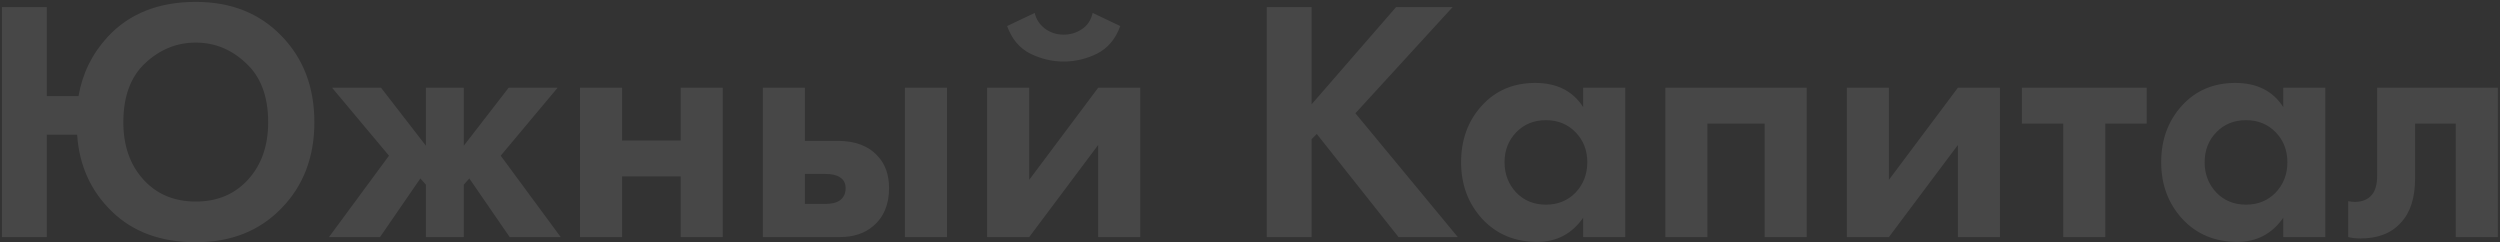<?xml version="1.0" encoding="UTF-8"?> <svg xmlns="http://www.w3.org/2000/svg" width="928" height="90" viewBox="0 0 928 90" fill="none"><rect x="0" y="0" width="928" height="90" fill="#333333" stroke="none"/> <path opacity="0.1" d="M17.368 35.648H29.144C30.595 27.285 34.179 19.989 39.896 13.76C47.917 5.056 58.84 0.704 72.664 0.704C85.72 0.704 96.301 4.885 104.408 13.248C112.6 21.611 116.696 32.32 116.696 45.376C116.696 58.347 112.6 69.013 104.408 77.376C96.301 85.739 85.72 89.92 72.664 89.92C59.779 89.92 49.411 86.123 41.56 78.528C33.709 70.933 29.4 61.419 28.632 49.984H17.368V88H0.728V2.624H17.368V35.648ZM53.208 66.624C58.157 72.085 64.643 74.816 72.664 74.816C80.685 74.816 87.171 72.085 92.12 66.624C97.069 61.163 99.544 54.08 99.544 45.376C99.544 35.819 96.813 28.523 91.352 23.488C85.976 18.368 79.747 15.808 72.664 15.808C65.581 15.808 59.309 18.368 53.848 23.488C48.472 28.523 45.784 35.819 45.784 45.376C45.784 54.08 48.259 61.163 53.208 66.624ZM158.087 32.576H172.167V54.08L188.807 32.576H206.983L185.863 57.792L208.135 88H189.191L174.215 66.24L172.167 68.544V88H158.087V68.544L156.039 66.24L141.063 88H122.119L144.391 57.792L123.271 32.576H141.447L158.087 54.08V32.576ZM215.299 88V32.576H230.915V52.16H252.675V32.576H268.291V88H252.675V65.472H230.915V88H215.299ZM283.174 32.576H298.79V52.288H310.95C317.435 52.288 322.385 54.165 325.798 57.92C328.614 60.907 330.022 64.875 330.022 69.824C330.022 75.883 328.059 80.576 324.134 83.904C320.977 86.635 316.838 88 311.718 88H283.174V32.576ZM298.79 75.712H306.086C308.731 75.712 310.651 75.243 311.846 74.304C313.211 73.28 313.894 71.787 313.894 69.824C313.894 68.032 313.211 66.709 311.846 65.856C310.651 65.003 308.859 64.576 306.47 64.576H298.79V75.712ZM335.91 32.576H351.526V88H335.91V32.576ZM366.424 32.576H382.04V66.752L407.64 32.576H423.256V88H407.64V53.824L382.04 88H366.424V32.576ZM405.592 4.8L415.832 9.664C414.125 14.443 411.267 17.856 407.256 19.904C403.245 21.867 399.107 22.848 394.84 22.848C390.573 22.848 386.435 21.867 382.424 19.904C378.413 17.856 375.555 14.443 373.848 9.664L384.088 4.8C384.6 7.104 385.837 9.024 387.8 10.56C389.848 12.096 392.195 12.864 394.84 12.864C397.315 12.864 399.576 12.181 401.624 10.816C403.672 9.451 404.995 7.445 405.592 4.8ZM486.868 2.624V38.72L518.228 2.624H539.22L503.124 42.048L541.14 88H519.124L488.788 49.728L486.868 51.648V88H470.228V2.624H486.868ZM587.67 39.744V32.576H603.286V88H587.67V80.832C583.489 86.805 577.814 89.792 570.646 89.792C562.283 89.792 555.457 86.933 550.166 81.216C544.961 75.499 542.358 68.501 542.358 60.224C542.358 51.861 544.918 44.864 550.038 39.232C555.158 33.6 561.771 30.784 569.878 30.784C577.899 30.784 583.83 33.771 587.67 39.744ZM584.854 49.088C581.953 46.101 578.283 44.608 573.846 44.608C569.409 44.608 565.739 46.101 562.838 49.088C559.937 52.075 558.486 55.787 558.486 60.224C558.486 64.661 559.937 68.416 562.838 71.488C565.739 74.475 569.409 75.968 573.846 75.968C578.283 75.968 581.953 74.475 584.854 71.488C587.755 68.416 589.206 64.661 589.206 60.224C589.206 55.787 587.755 52.075 584.854 49.088ZM618.174 32.576H670.654V88H655.038V45.888H633.79V88H618.174V32.576ZM685.549 32.576H701.165V66.752L726.765 32.576H742.381V88H726.765V53.824L701.165 88H685.549V32.576ZM796.854 45.888H781.494V88H765.878V45.888H750.518V32.576H796.854V45.888ZM847.545 39.744V32.576H863.161V88H847.545V80.832C843.364 86.805 837.689 89.792 830.521 89.792C822.158 89.792 815.332 86.933 810.041 81.216C804.836 75.499 802.233 68.501 802.233 60.224C802.233 51.861 804.793 44.864 809.913 39.232C815.033 33.6 821.646 30.784 829.753 30.784C837.774 30.784 843.705 33.771 847.545 39.744ZM844.729 49.088C841.828 46.101 838.158 44.608 833.721 44.608C829.284 44.608 825.614 46.101 822.713 49.088C819.812 52.075 818.361 55.787 818.361 60.224C818.361 64.661 819.812 68.416 822.713 71.488C825.614 74.475 829.284 75.968 833.721 75.968C838.158 75.968 841.828 74.475 844.729 71.488C847.63 68.416 849.081 64.661 849.081 60.224C849.081 55.787 847.63 52.075 844.729 49.088ZM927.201 32.576V88H911.585V45.888H896.481V66.24C896.481 73.408 894.732 78.869 891.233 82.624C887.734 86.549 882.742 88.512 876.257 88.512C874.55 88.512 873.014 88.341 871.649 88V74.688C872.673 74.859 873.484 74.944 874.081 74.944C876.897 74.944 879.03 74.048 880.481 72.256C881.761 70.72 882.401 68.373 882.401 65.216V32.576H927.201Z" fill="white"></path> </svg> 